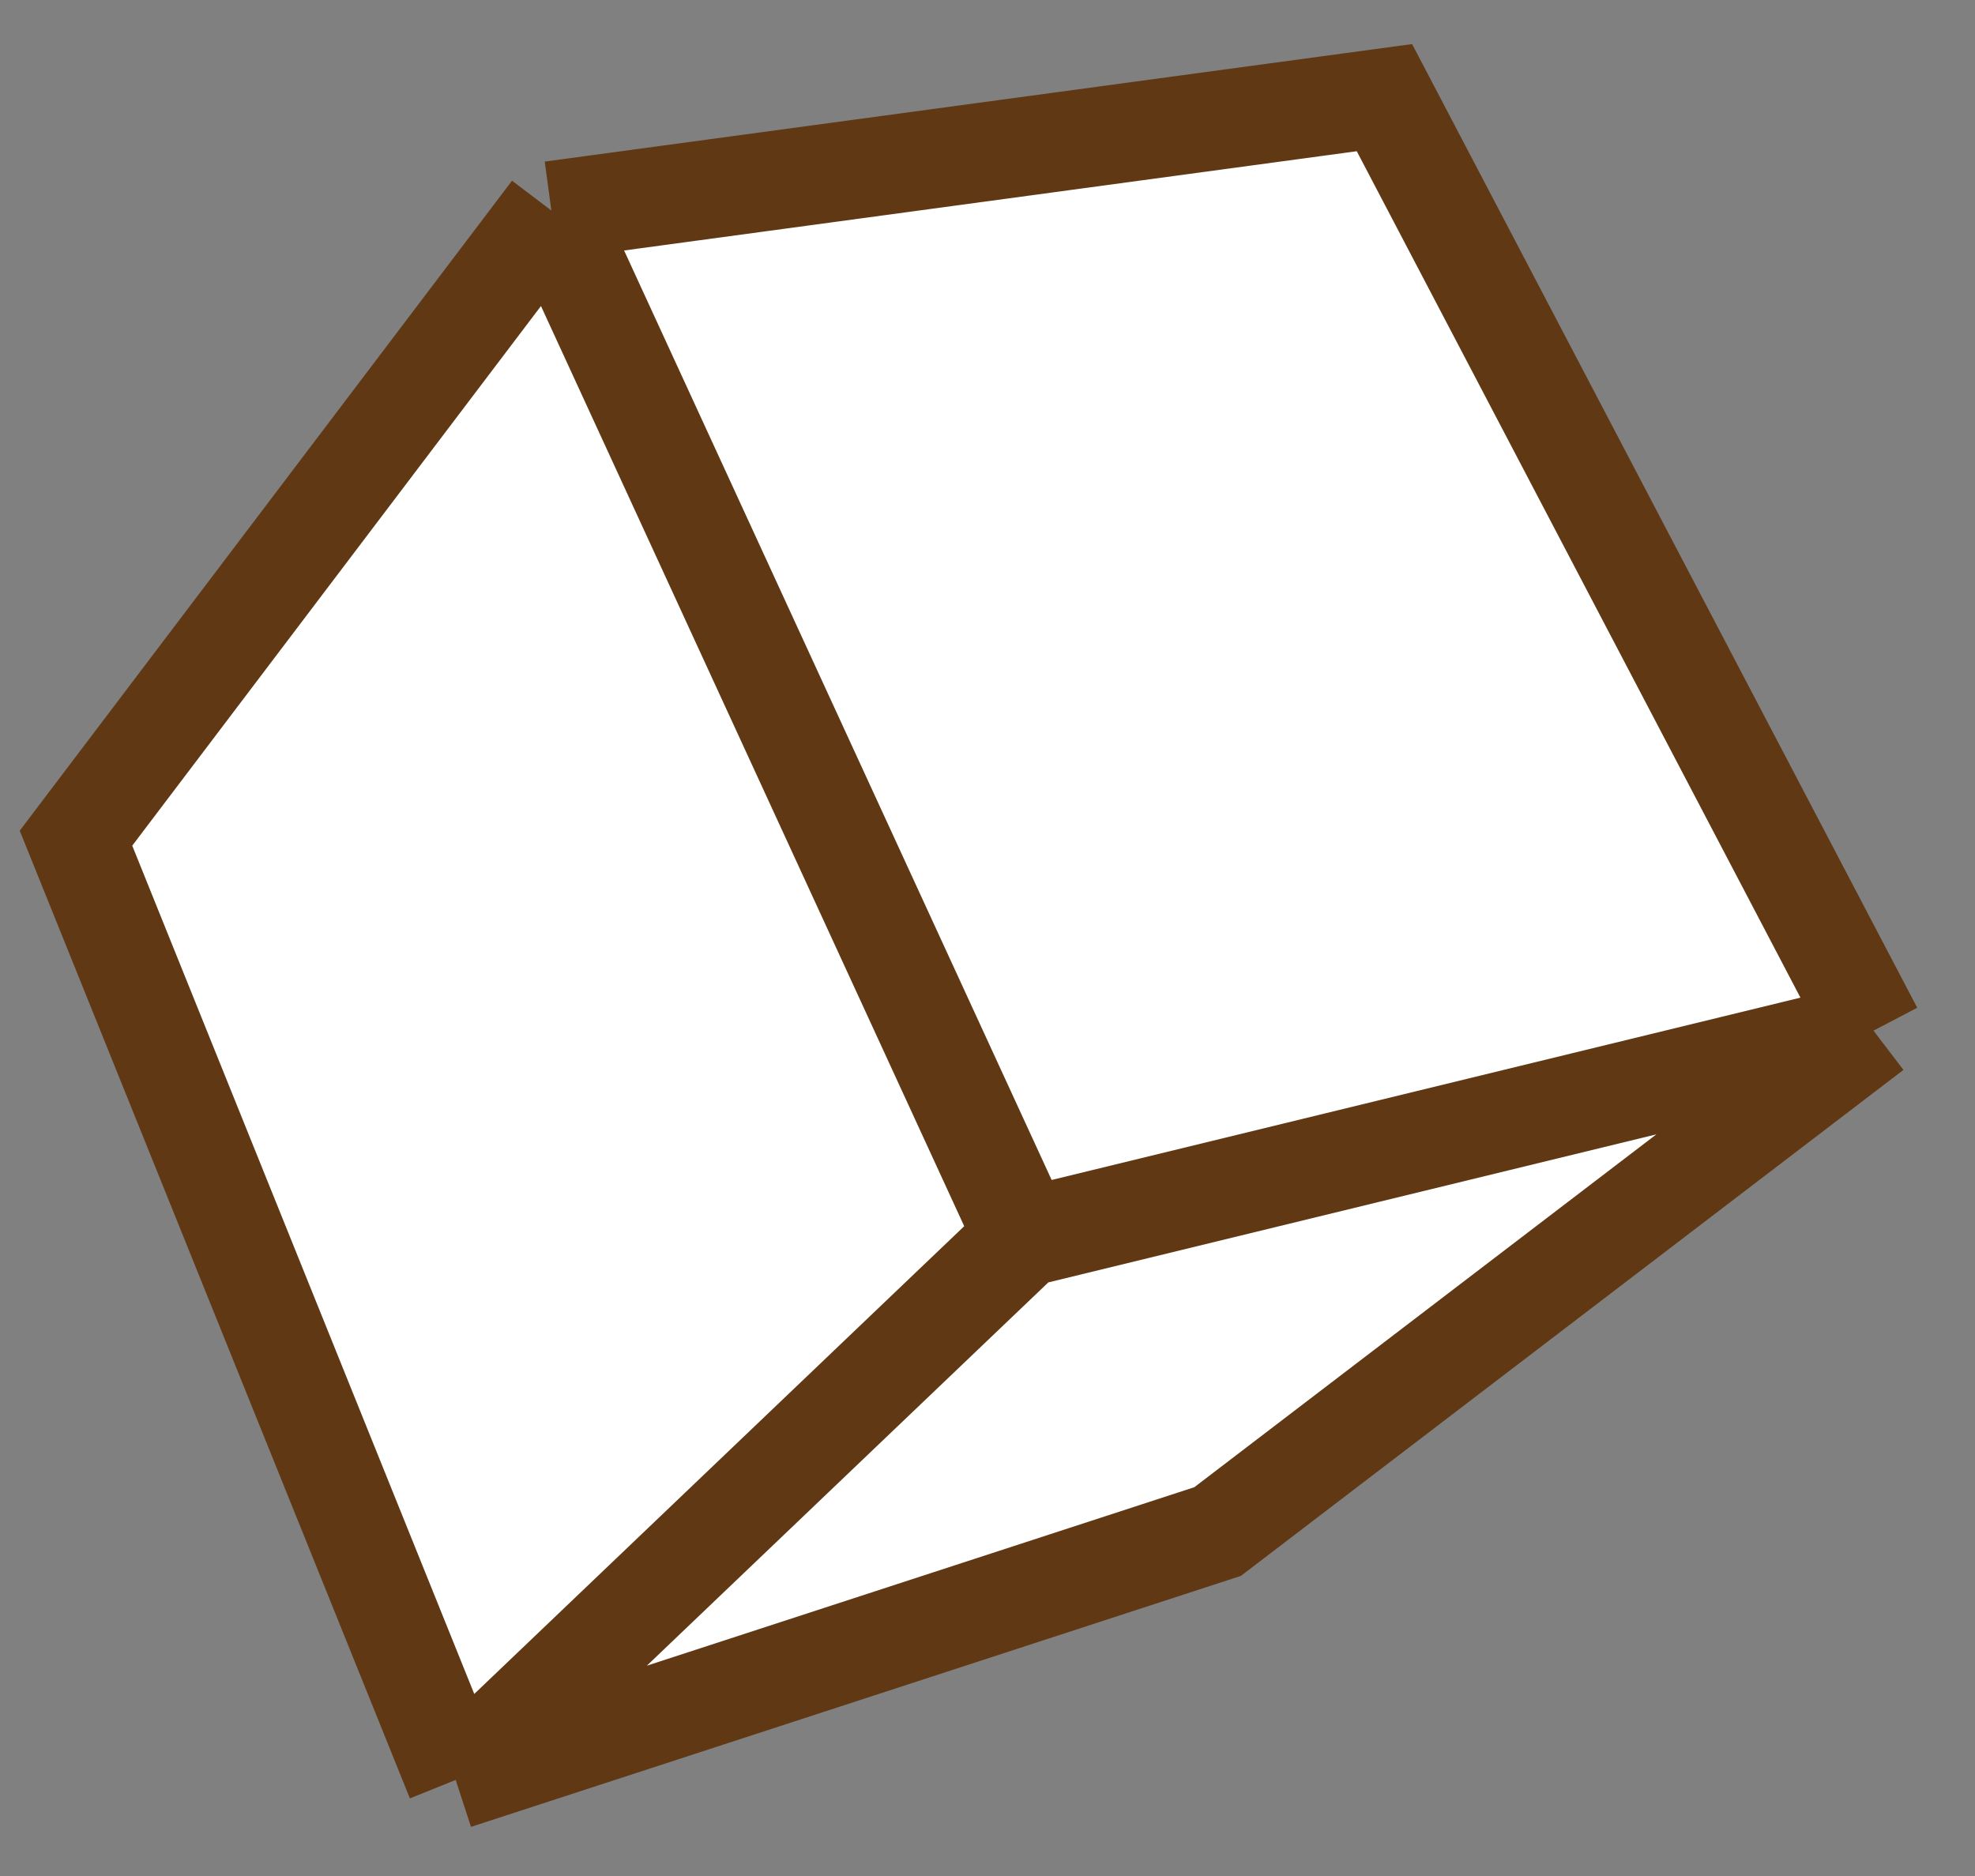 <svg width="40" height="38" viewBox="0 0 40 38" fill="none" xmlns="http://www.w3.org/2000/svg">
<rect x="0" y="0" width="40" height="38" fill="#808080" stroke="none"/>
<path d="M20.735 25.068L37.944 20.877L28.039 1.978L11.167 4.264L20.735 25.068Z" fill="white"/>
<path d="M9.229 36.054L20.735 25.068L11.167 4.264L1.539 16.978L9.229 36.054Z" fill="white"/>
<path d="M37.944 20.877L20.735 25.068L9.229 36.054L24.66 31.023L37.944 20.877Z" fill="white"/>
<path d="M37.944 20.877L20.735 25.068M37.944 20.877L24.66 31.023L9.229 36.054M37.944 20.877L28.039 1.978L11.167 4.264M20.735 25.068L9.229 36.054M20.735 25.068L11.167 4.264M9.229 36.054L1.539 16.978L11.167 4.264" stroke="#603813" stroke-width="2"/>
</svg>
